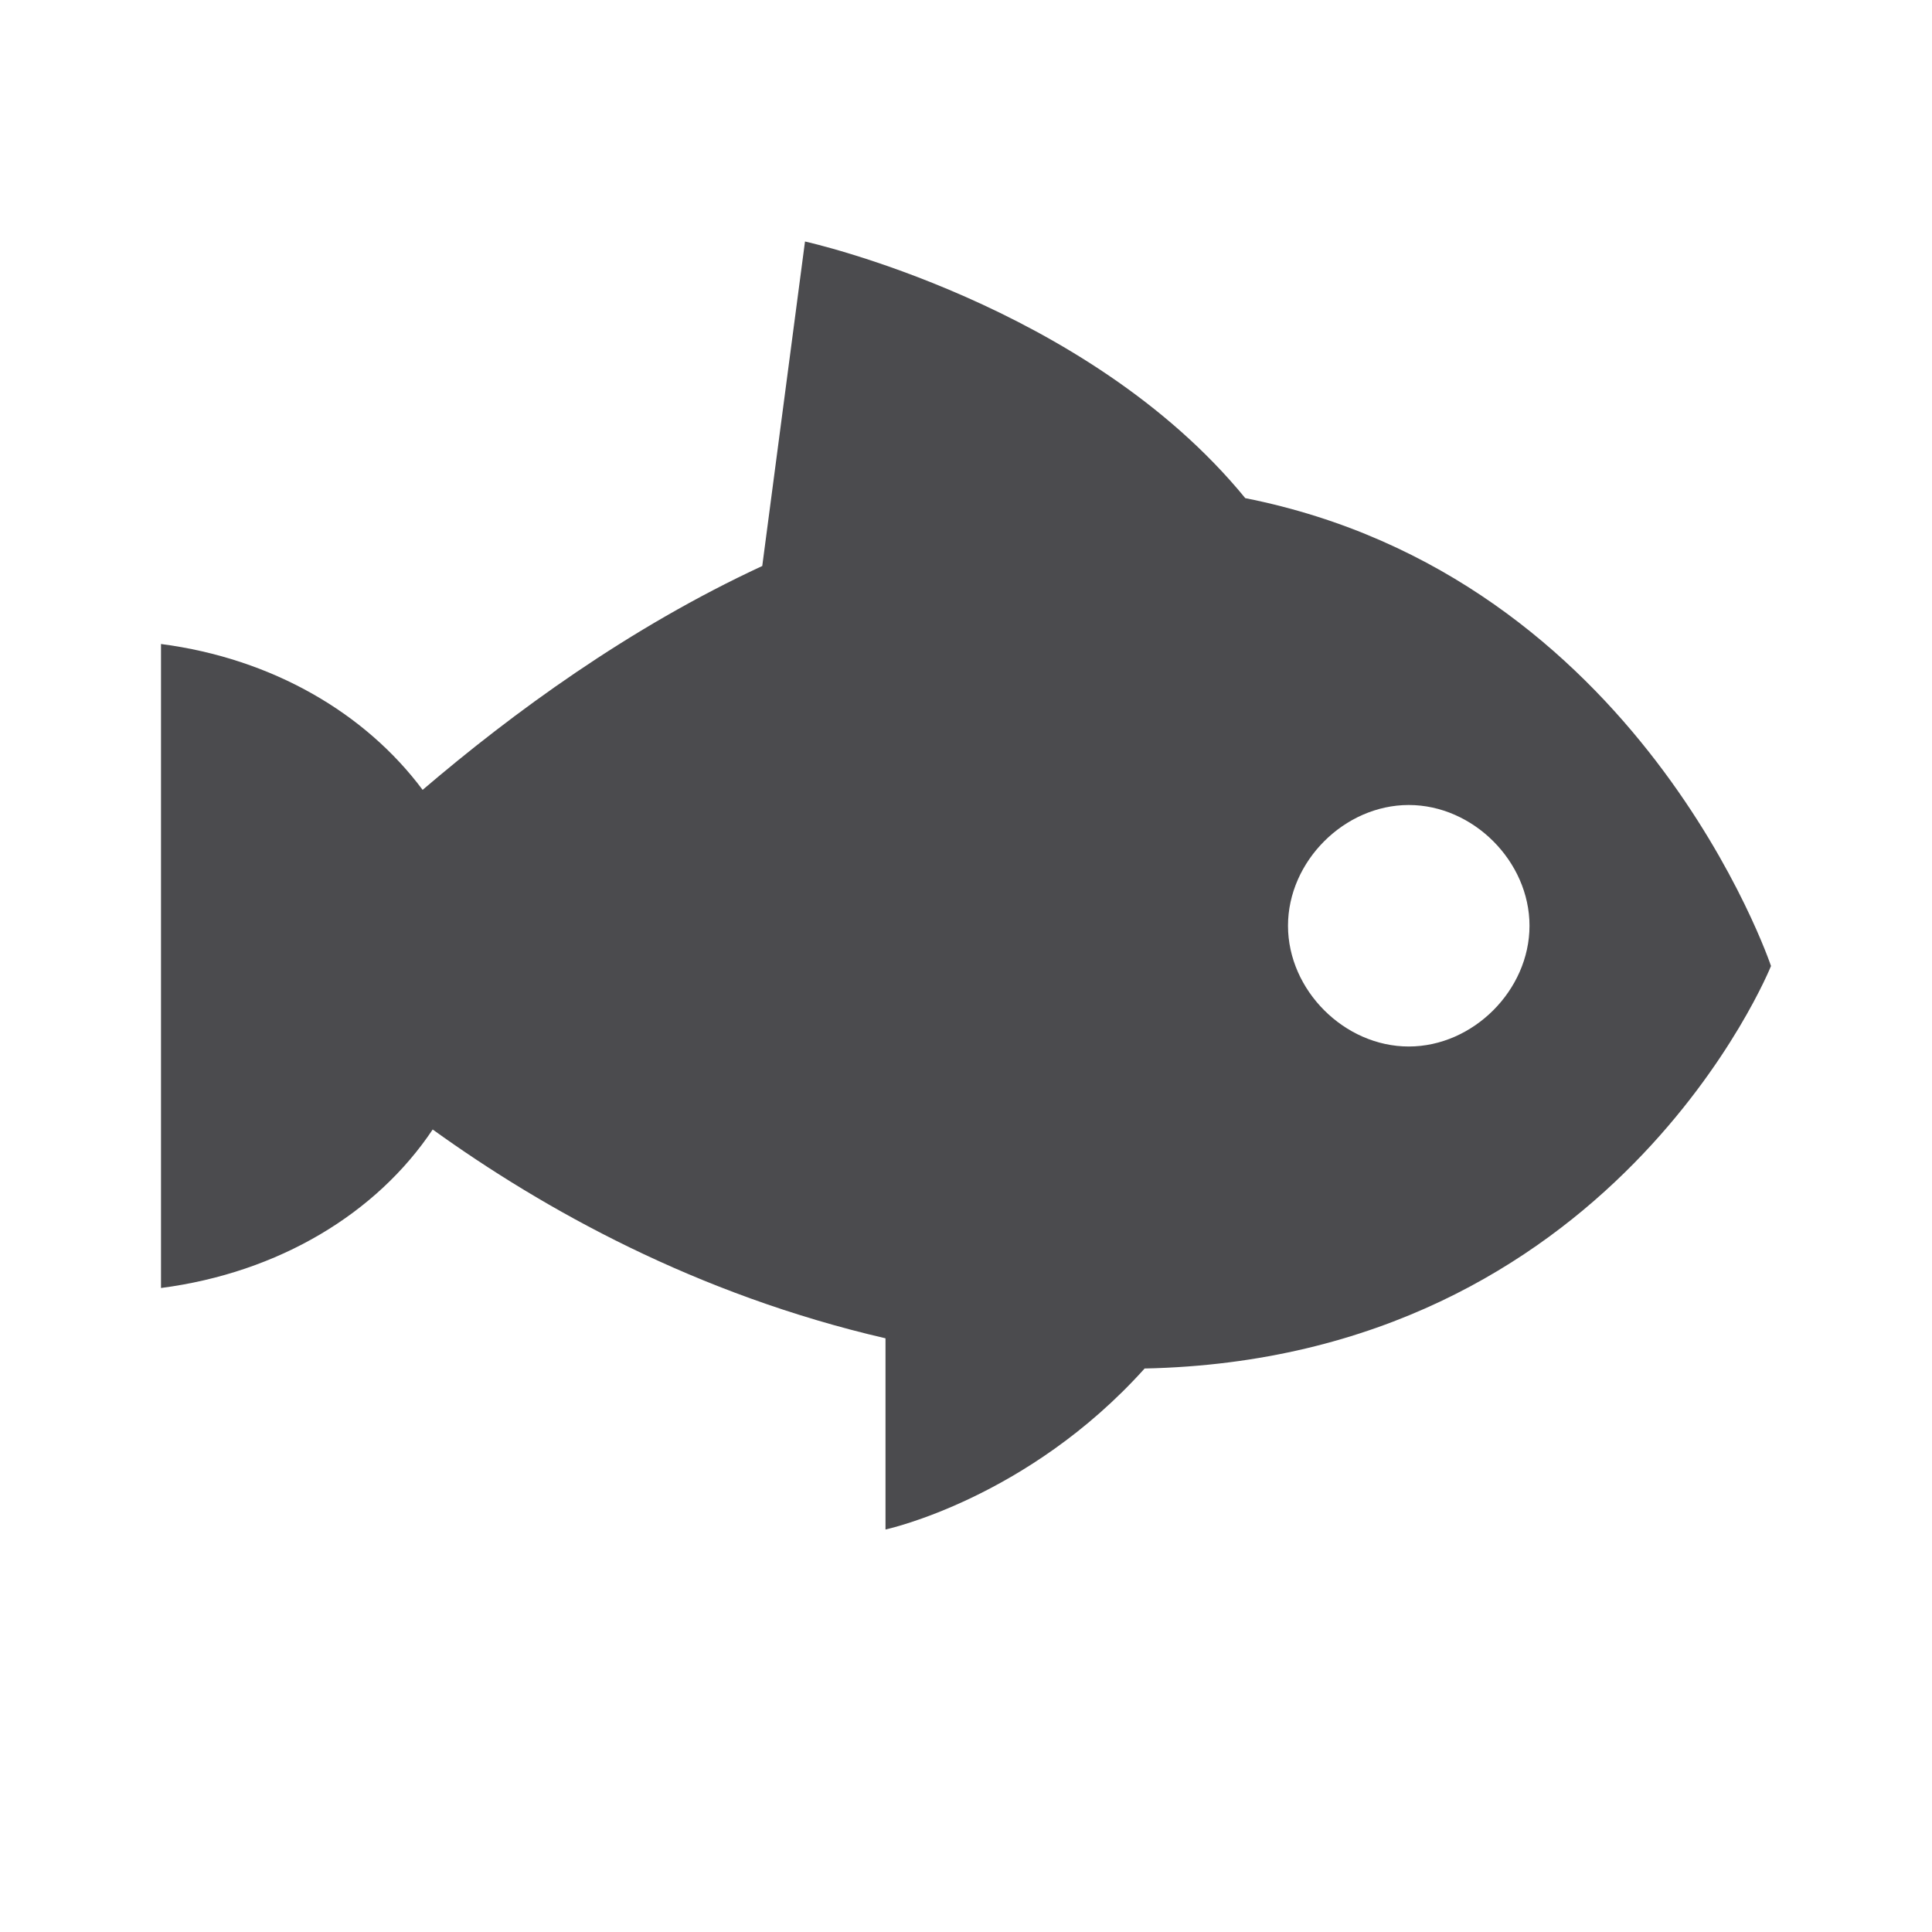 ﻿<svg xmlns="http://www.w3.org/2000/svg" version="1" viewBox="0 0 24 24" enable-background="new 0 0 24 24" width="48" height="48" fill="#4b4b4e">
    <path d="M 10 3 L 9.469 7.031 C 7.812 7.799 6.369 8.856 5.25 9.812 C 4.541 8.861 3.387 8.181 2 8 L 2 16 C 3.466 15.809 4.681 15.071 5.375 14.031 C 6.753 15.023 8.646 16.08 11 16.625 L 11 19 C 11 19 12.76 18.623 14.219 17 C 20.046 16.878 22 12 22 12 C 22 12 20.379 7.163 15.469 6.188 C 13.491 3.769 10 3 10 3 z M 17.5 10 C 18.3 10 19 10.7 19 11.5 C 19 12.3 18.3 13 17.5 13 C 16.7 13 16 12.3 16 11.5 C 16 10.7 16.7 10 17.5 10 z"/>
</svg>